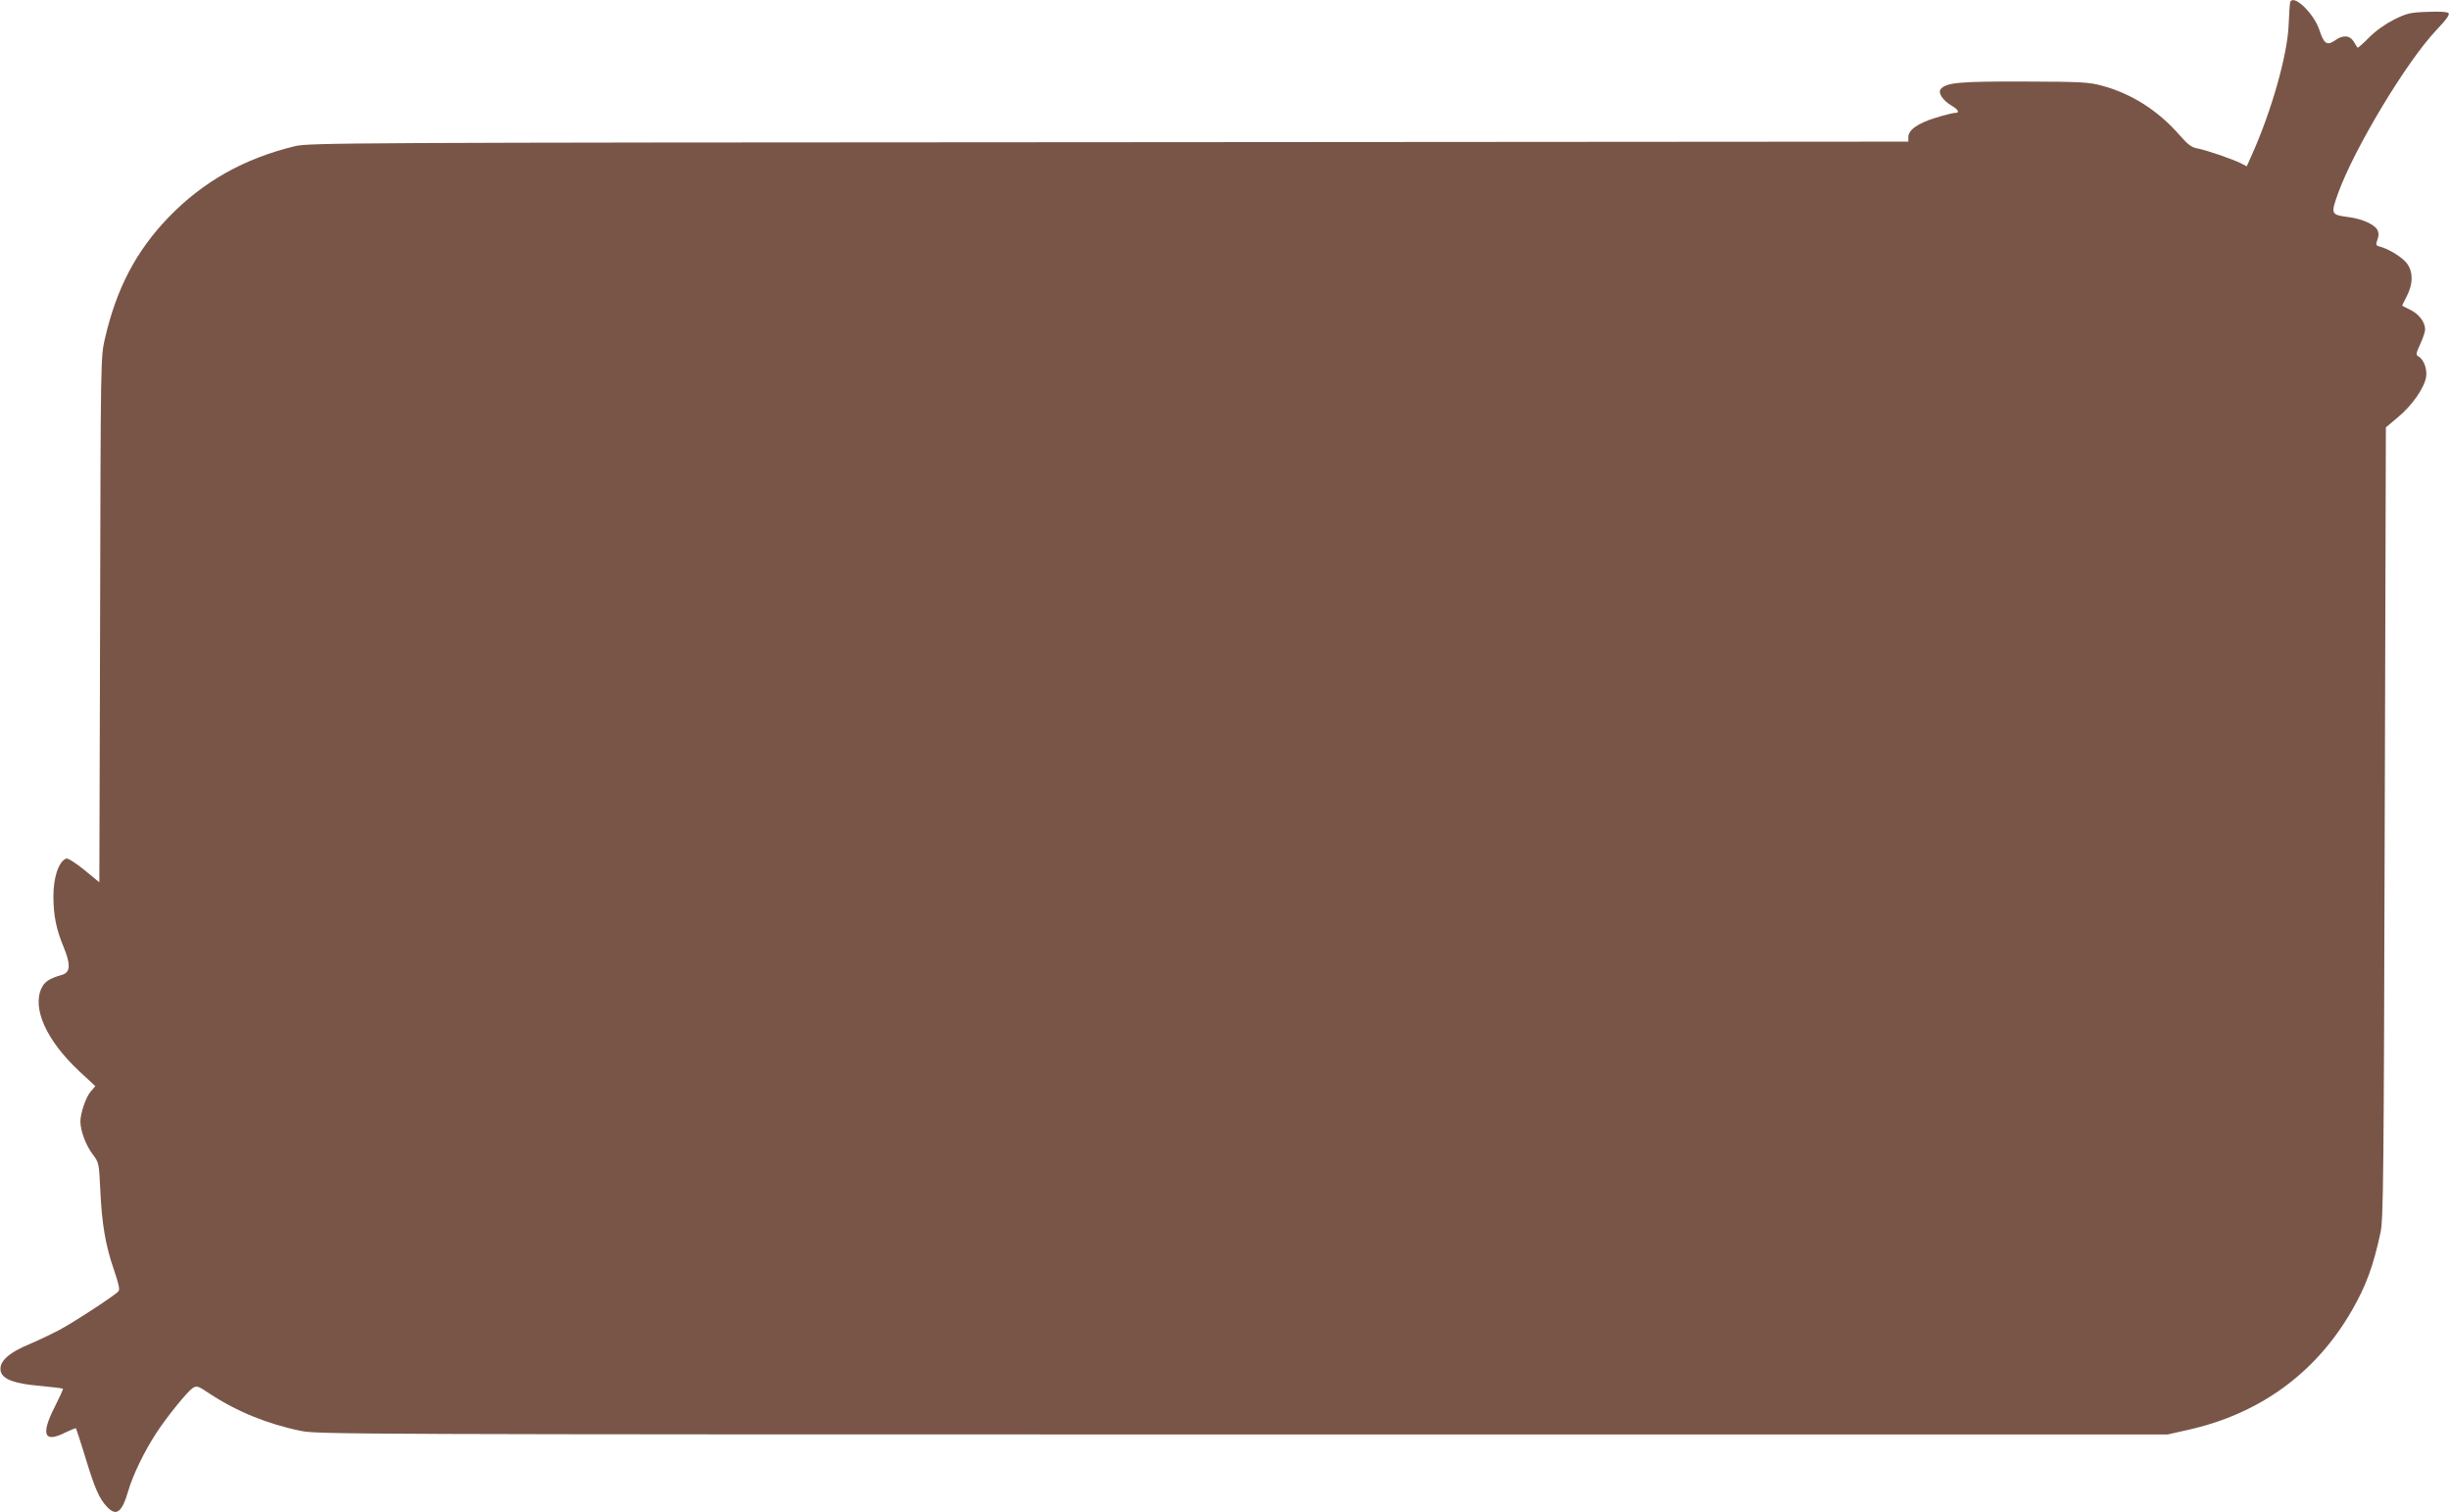 <?xml version="1.0" standalone="no"?>
<!DOCTYPE svg PUBLIC "-//W3C//DTD SVG 20010904//EN"
 "http://www.w3.org/TR/2001/REC-SVG-20010904/DTD/svg10.dtd">
<svg version="1.0" xmlns="http://www.w3.org/2000/svg"
 width="1280pt" height="790pt" viewBox="0 0 1280 790"
 preserveAspectRatio="xMidYMid meet">
<g transform="translate(0,790) scale(0.1,-0.1)"
fill="#795548" stroke="none">
<path d="M11965 7888 c-2 -7 -6 -60 -8 -118 -6 -155 -88 -445 -189 -672 l-30
-67 -31 16 c-41 21 -183 70 -229 78 -28 5 -49 21 -89 67 -112 129 -251 218
-406 260 -71 19 -106 21 -408 22 -338 1 -407 -5 -436 -40 -15 -19 11 -59 57
-86 37 -22 44 -38 17 -38 -9 0 -54 -11 -99 -25 -93 -28 -144 -64 -144 -101 l0
-24 -4177 -3 c-3999 -2 -4181 -3 -4253 -21 -264 -64 -478 -184 -658 -370 -171
-177 -274 -374 -334 -636 -22 -95 -22 -102 -25 -1468 l-4 -1372 -79 65 c-47
38 -86 62 -94 59 -40 -15 -68 -101 -67 -202 1 -98 15 -168 53 -259 38 -92 36
-134 -7 -146 -68 -20 -92 -36 -108 -70 -50 -106 26 -274 197 -434 l84 -78 -24
-28 c-25 -29 -54 -113 -54 -157 0 -48 29 -125 64 -171 33 -44 33 -44 40 -186
8 -177 27 -290 71 -417 25 -74 32 -103 24 -113 -17 -20 -227 -158 -309 -202
-42 -22 -109 -54 -149 -71 -118 -48 -169 -96 -157 -146 11 -41 72 -64 204 -75
64 -6 119 -13 121 -15 2 -2 -18 -45 -44 -97 -73 -144 -54 -188 56 -132 29 14
54 24 56 22 2 -3 24 -71 49 -152 49 -162 73 -216 112 -257 49 -53 79 -32 112
82 25 85 83 204 145 300 55 85 162 217 191 237 22 14 27 13 91 -30 142 -93
301 -158 478 -194 86 -17 294 -18 4920 -18 l4830 0 102 23 c378 83 673 298
861 626 73 127 111 229 149 406 15 68 17 281 22 2141 l6 2066 63 53 c73 60
137 152 147 209 7 42 -12 93 -40 109 -14 7 -13 15 9 63 14 30 26 65 26 77 0
39 -32 81 -77 103 -24 11 -43 22 -43 22 0 1 11 24 25 51 32 63 33 122 2 167
-21 31 -96 79 -145 91 -19 5 -21 9 -11 36 8 22 7 37 -1 52 -15 27 -79 56 -145
65 -99 13 -99 14 -59 127 85 234 358 688 513 851 53 56 71 81 63 89 -6 6 -46
9 -110 6 -90 -3 -106 -7 -174 -40 -47 -24 -95 -58 -131 -94 -31 -32 -58 -55
-60 -53 -2 2 -11 16 -20 32 -21 33 -57 36 -99 5 -41 -28 -57 -17 -81 57 -30
88 -137 189 -152 143z"/>
</g>
</svg>
